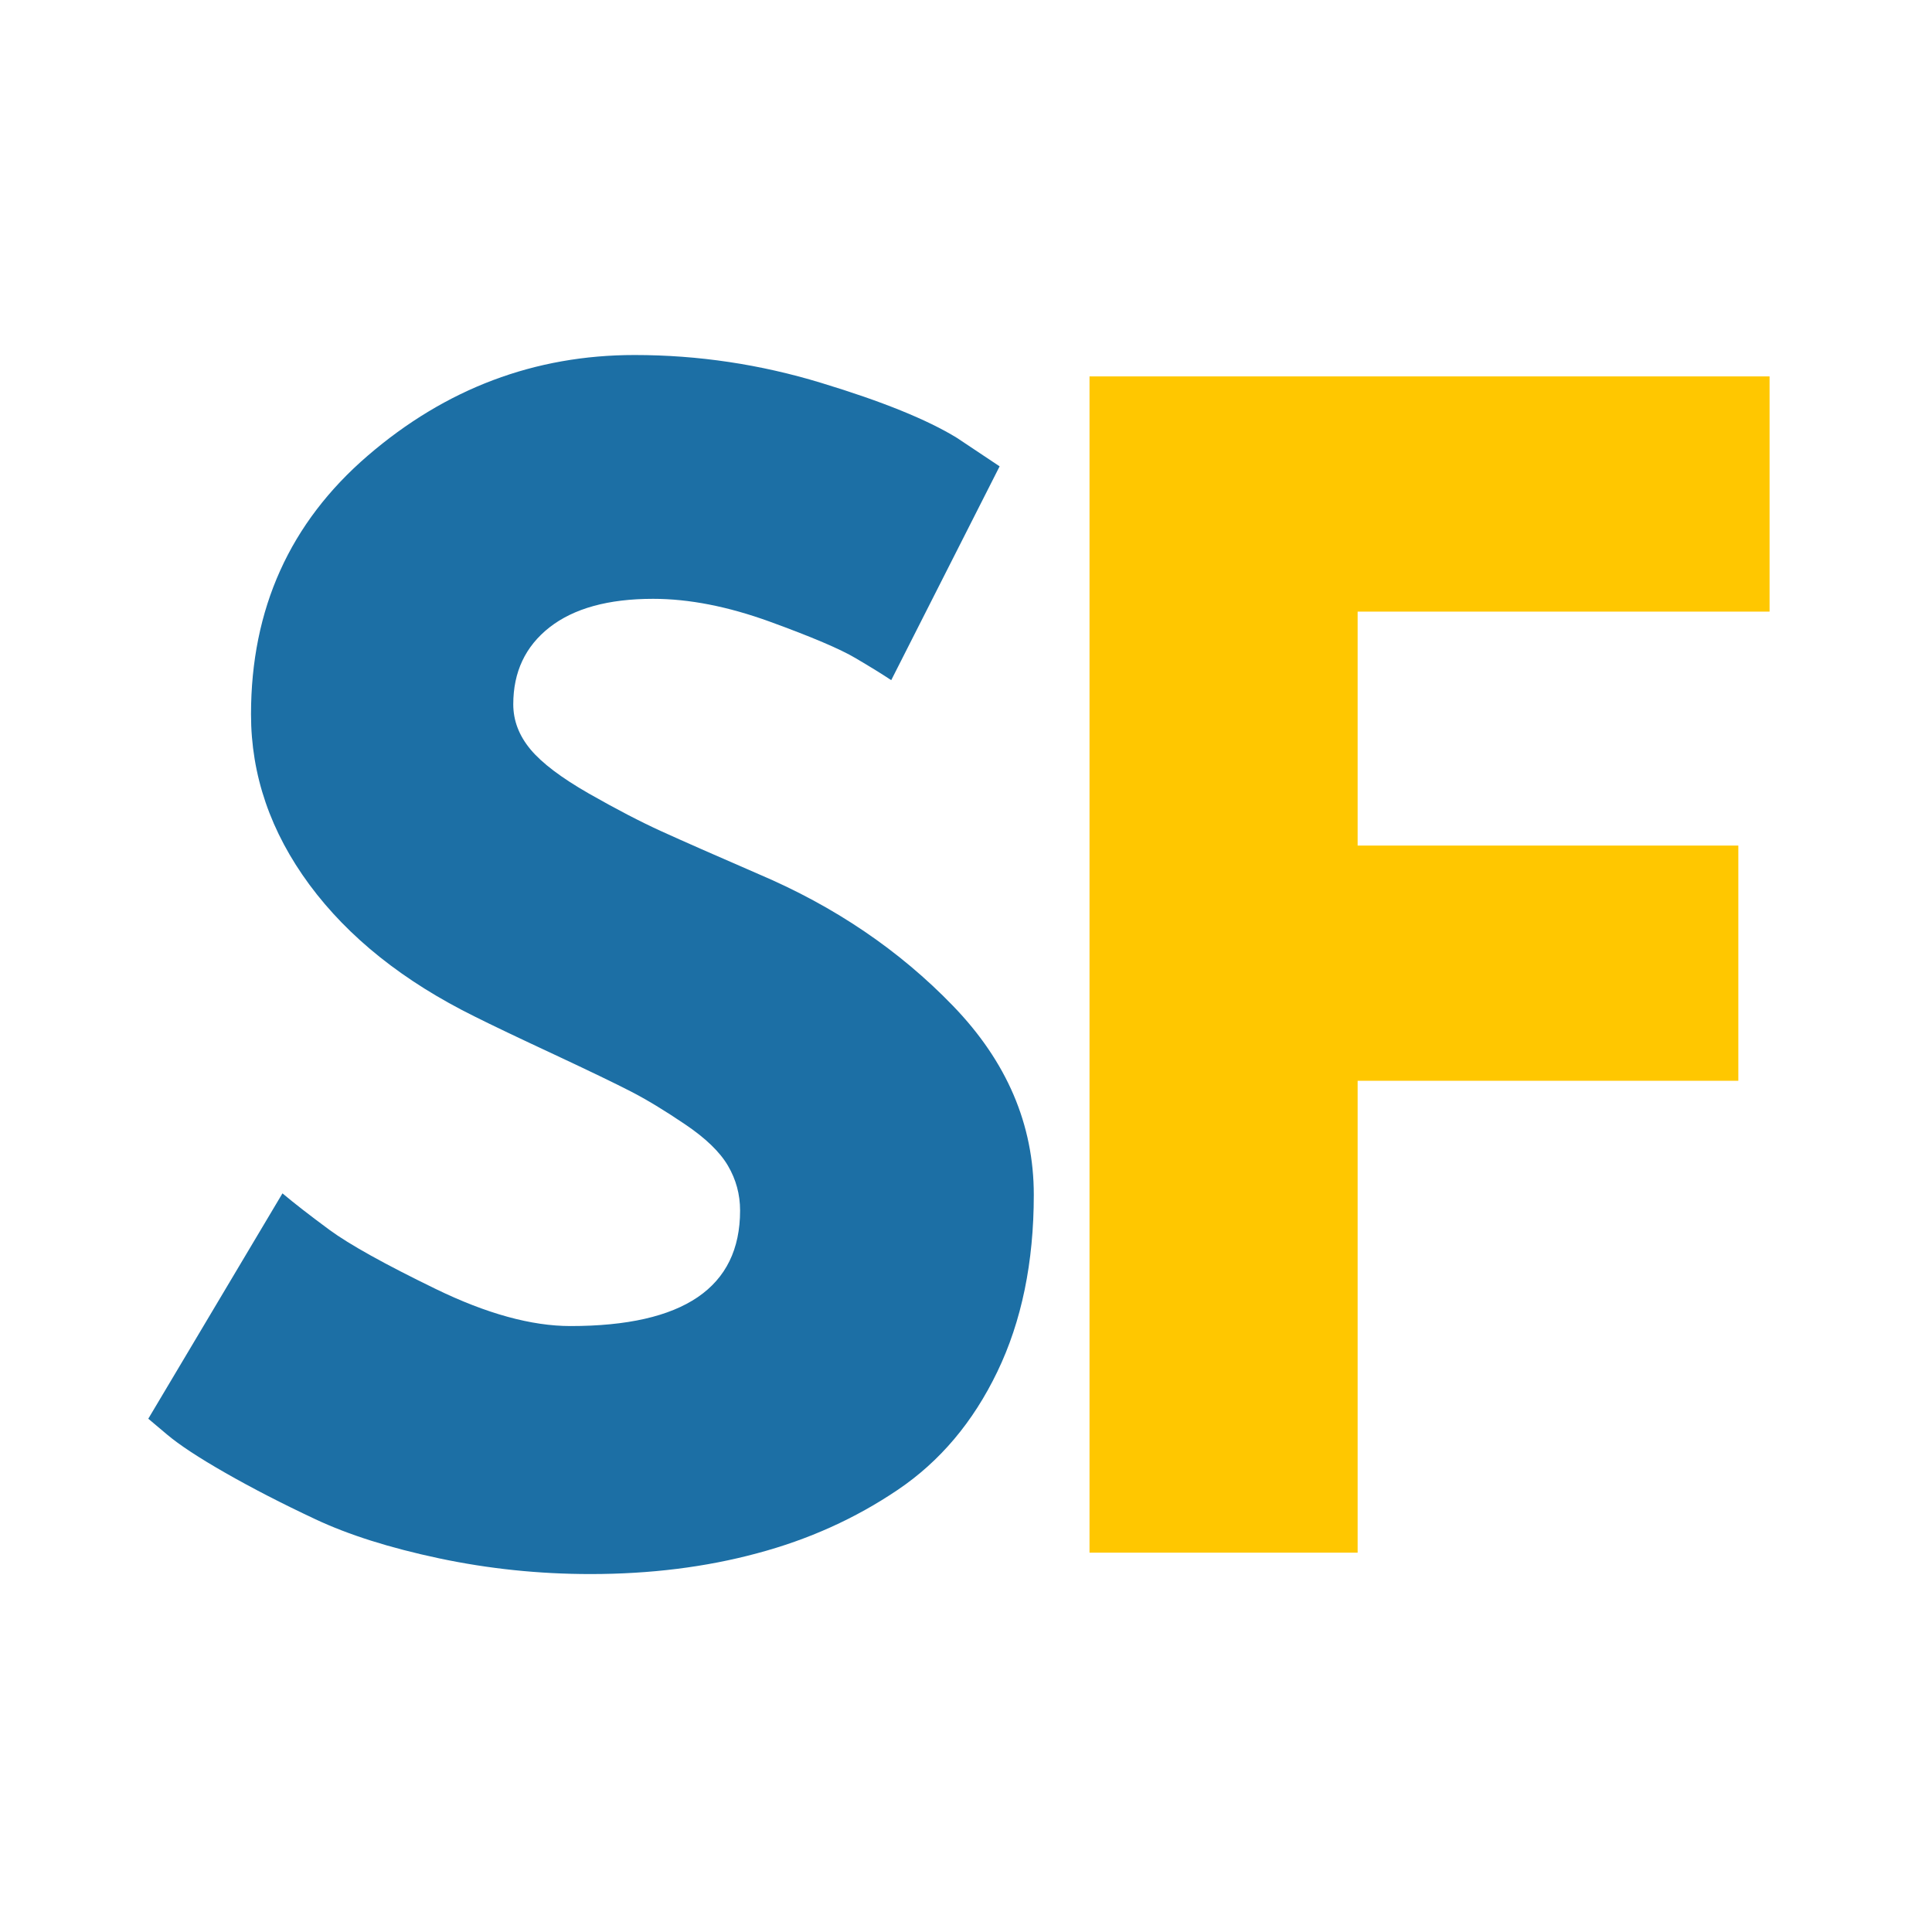 <svg xmlns="http://www.w3.org/2000/svg" xmlns:xlink="http://www.w3.org/1999/xlink" width="192" zoomAndPan="magnify" viewBox="0 0 144 144" height="192" preserveAspectRatio="xMidYMid meet" version="1.0"><defs><g/></defs><g fill="#1c6fa5" fill-opacity="1"><g transform="translate(8.615, 115.727)"><g><path d="M 38.688 -89.266 C 43.426 -89.266 48.062 -88.57 52.594 -87.188 C 57.133 -85.812 60.504 -84.445 62.703 -83.094 L 65.891 -80.969 L 57.812 -65.031 C 57.176 -65.457 56.289 -66.004 55.156 -66.672 C 54.02 -67.348 51.891 -68.254 48.766 -69.391 C 45.648 -70.523 42.75 -71.094 40.062 -71.094 C 36.727 -71.094 34.156 -70.383 32.344 -68.969 C 30.539 -67.551 29.641 -65.641 29.641 -63.234 C 29.641 -62.023 30.066 -60.906 30.922 -59.875 C 31.773 -58.852 33.227 -57.754 35.281 -56.578 C 37.332 -55.41 39.133 -54.473 40.688 -53.766 C 42.25 -53.055 44.66 -51.992 47.922 -50.578 C 53.586 -48.172 58.422 -44.895 62.422 -40.75 C 66.43 -36.602 68.438 -31.91 68.438 -26.672 C 68.438 -21.641 67.531 -17.242 65.719 -13.484 C 63.914 -9.734 61.438 -6.797 58.281 -4.672 C 55.133 -2.547 51.645 -0.973 47.812 0.047 C 43.988 1.078 39.848 1.594 35.391 1.594 C 31.555 1.594 27.797 1.203 24.109 0.422 C 20.43 -0.359 17.352 -1.332 14.875 -2.5 C 12.395 -3.664 10.16 -4.816 8.172 -5.953 C 6.191 -7.086 4.742 -8.039 3.828 -8.812 L 2.438 -9.984 L 12.438 -26.781 C 13.281 -26.07 14.445 -25.164 15.938 -24.062 C 17.426 -22.969 20.066 -21.5 23.859 -19.656 C 27.648 -17.812 31 -16.891 33.906 -16.891 C 42.332 -16.891 46.547 -19.758 46.547 -25.5 C 46.547 -26.707 46.242 -27.82 45.641 -28.844 C 45.035 -29.875 43.973 -30.898 42.453 -31.922 C 40.93 -32.953 39.582 -33.77 38.406 -34.375 C 37.238 -34.977 35.328 -35.898 32.672 -37.141 C 30.016 -38.379 28.051 -39.316 26.781 -39.953 C 21.469 -42.578 17.359 -45.852 14.453 -49.781 C 11.547 -53.719 10.094 -57.953 10.094 -62.484 C 10.094 -70.348 12.992 -76.773 18.797 -81.766 C 24.609 -86.766 31.238 -89.266 38.688 -89.266 Z M 38.688 -89.266 "/></g></g></g><g fill="#ffc700" fill-opacity="1"><g transform="translate(74.831, 115.727)"><g><path d="M 57.062 -87.672 L 57.062 -70.141 L 26.359 -70.141 L 26.359 -52.703 L 54.734 -52.703 L 54.734 -35.172 L 26.359 -35.172 L 26.359 0 L 6.375 0 L 6.375 -87.672 Z M 57.062 -87.672 "/></g></g></g></svg>